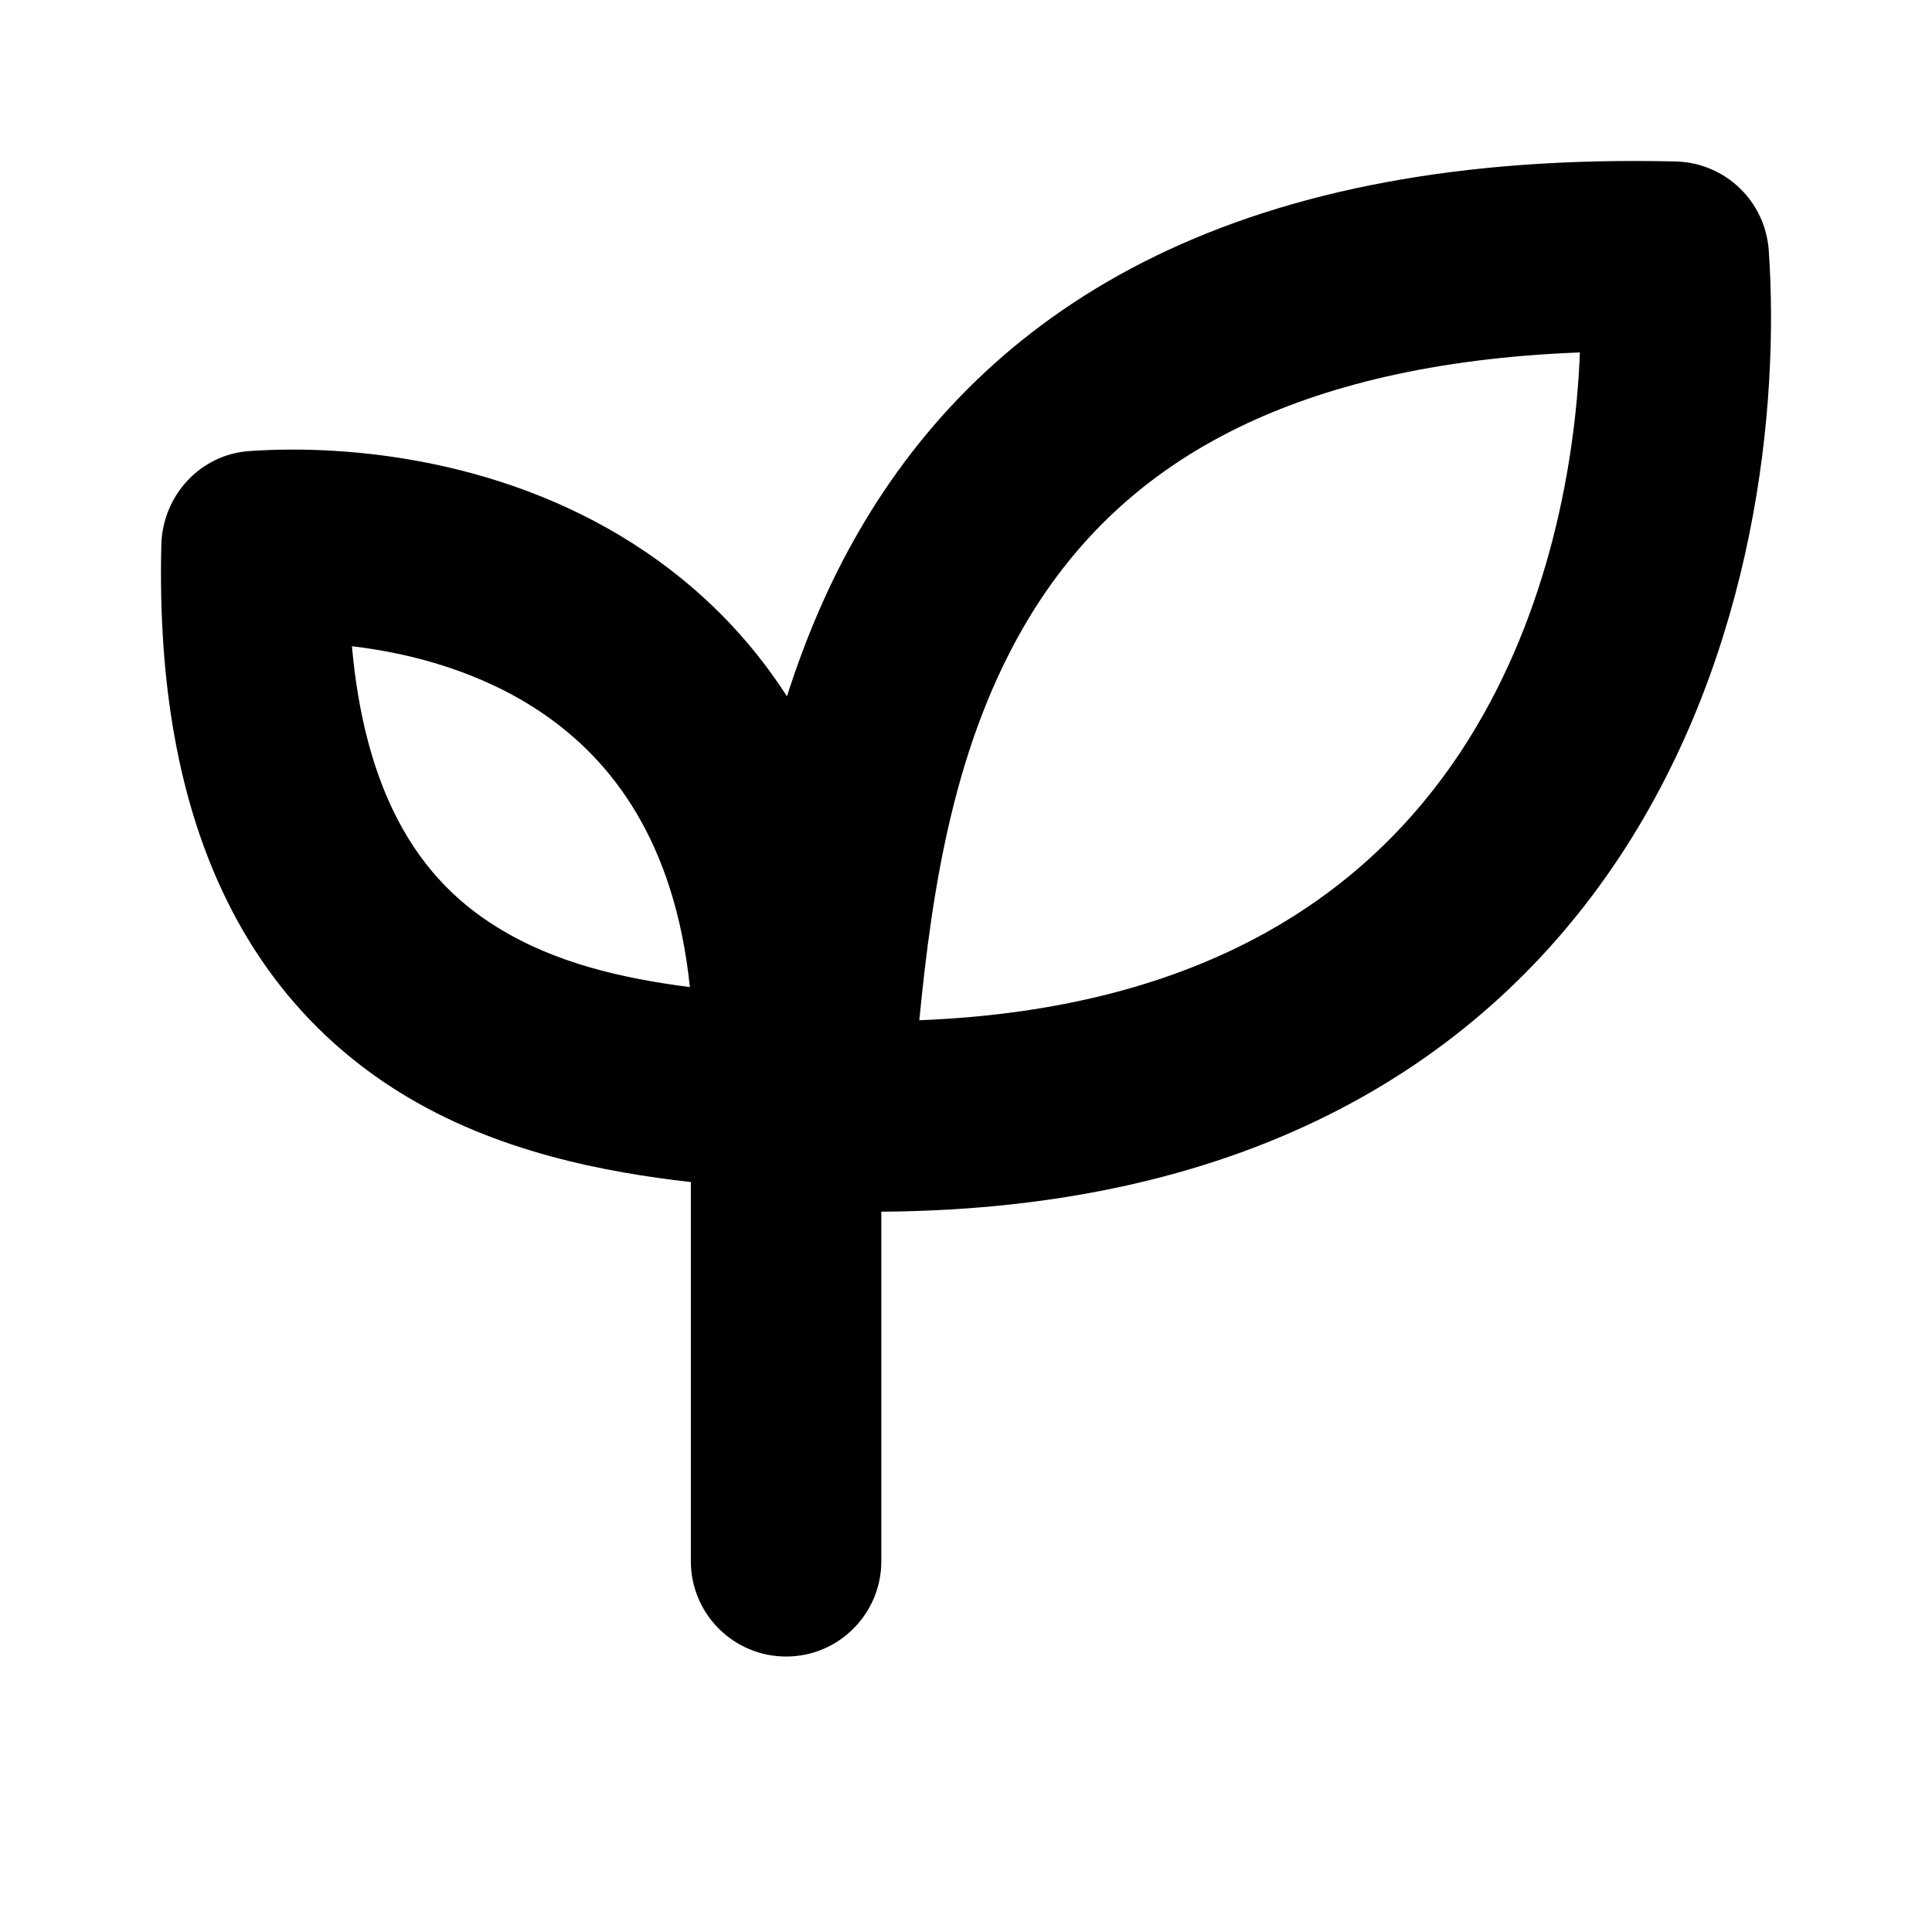 <svg width="100%" height="100%" viewBox="0 0 12 12" fill="none" xmlns="http://www.w3.org/2000/svg">
  <path fill-rule="evenodd" clip-rule="evenodd" d="M10.41 1.003C10.715 1.011 10.964 1.249 10.986 1.554C11.053 2.521 10.904 4.048 10.055 5.329C9.226 6.578 7.784 7.511 5.474 7.526V9.697C5.474 10.024 5.209 10.289 4.883 10.289C4.556 10.289 4.291 10.024 4.291 9.697V7.342C3.763 7.282 3.08 7.156 2.483 6.785C2.048 6.515 1.656 6.118 1.385 5.543C1.117 4.975 0.981 4.265 1.002 3.386C1.009 3.077 1.244 2.824 1.545 2.802C2.172 2.757 3.171 2.855 4.016 3.432C4.351 3.66 4.65 3.955 4.888 4.325C5.007 3.952 5.165 3.579 5.378 3.227C5.771 2.576 6.346 1.994 7.182 1.588C8.013 1.185 9.07 0.971 10.41 1.003ZM9.813 2.189C8.901 2.224 8.217 2.401 7.699 2.652C7.085 2.95 6.676 3.367 6.391 3.838C5.926 4.608 5.79 5.518 5.71 6.337C7.508 6.266 8.504 5.526 9.069 4.675C9.589 3.89 9.783 2.949 9.813 2.189ZM2.435 5.02C2.317 4.77 2.224 4.443 2.186 4.014C2.573 4.059 3.005 4.181 3.371 4.431C3.796 4.721 4.19 5.22 4.285 6.131C3.867 6.077 3.448 5.983 3.086 5.758C2.827 5.598 2.6 5.369 2.435 5.02Z" fill="black"/>
</svg>
